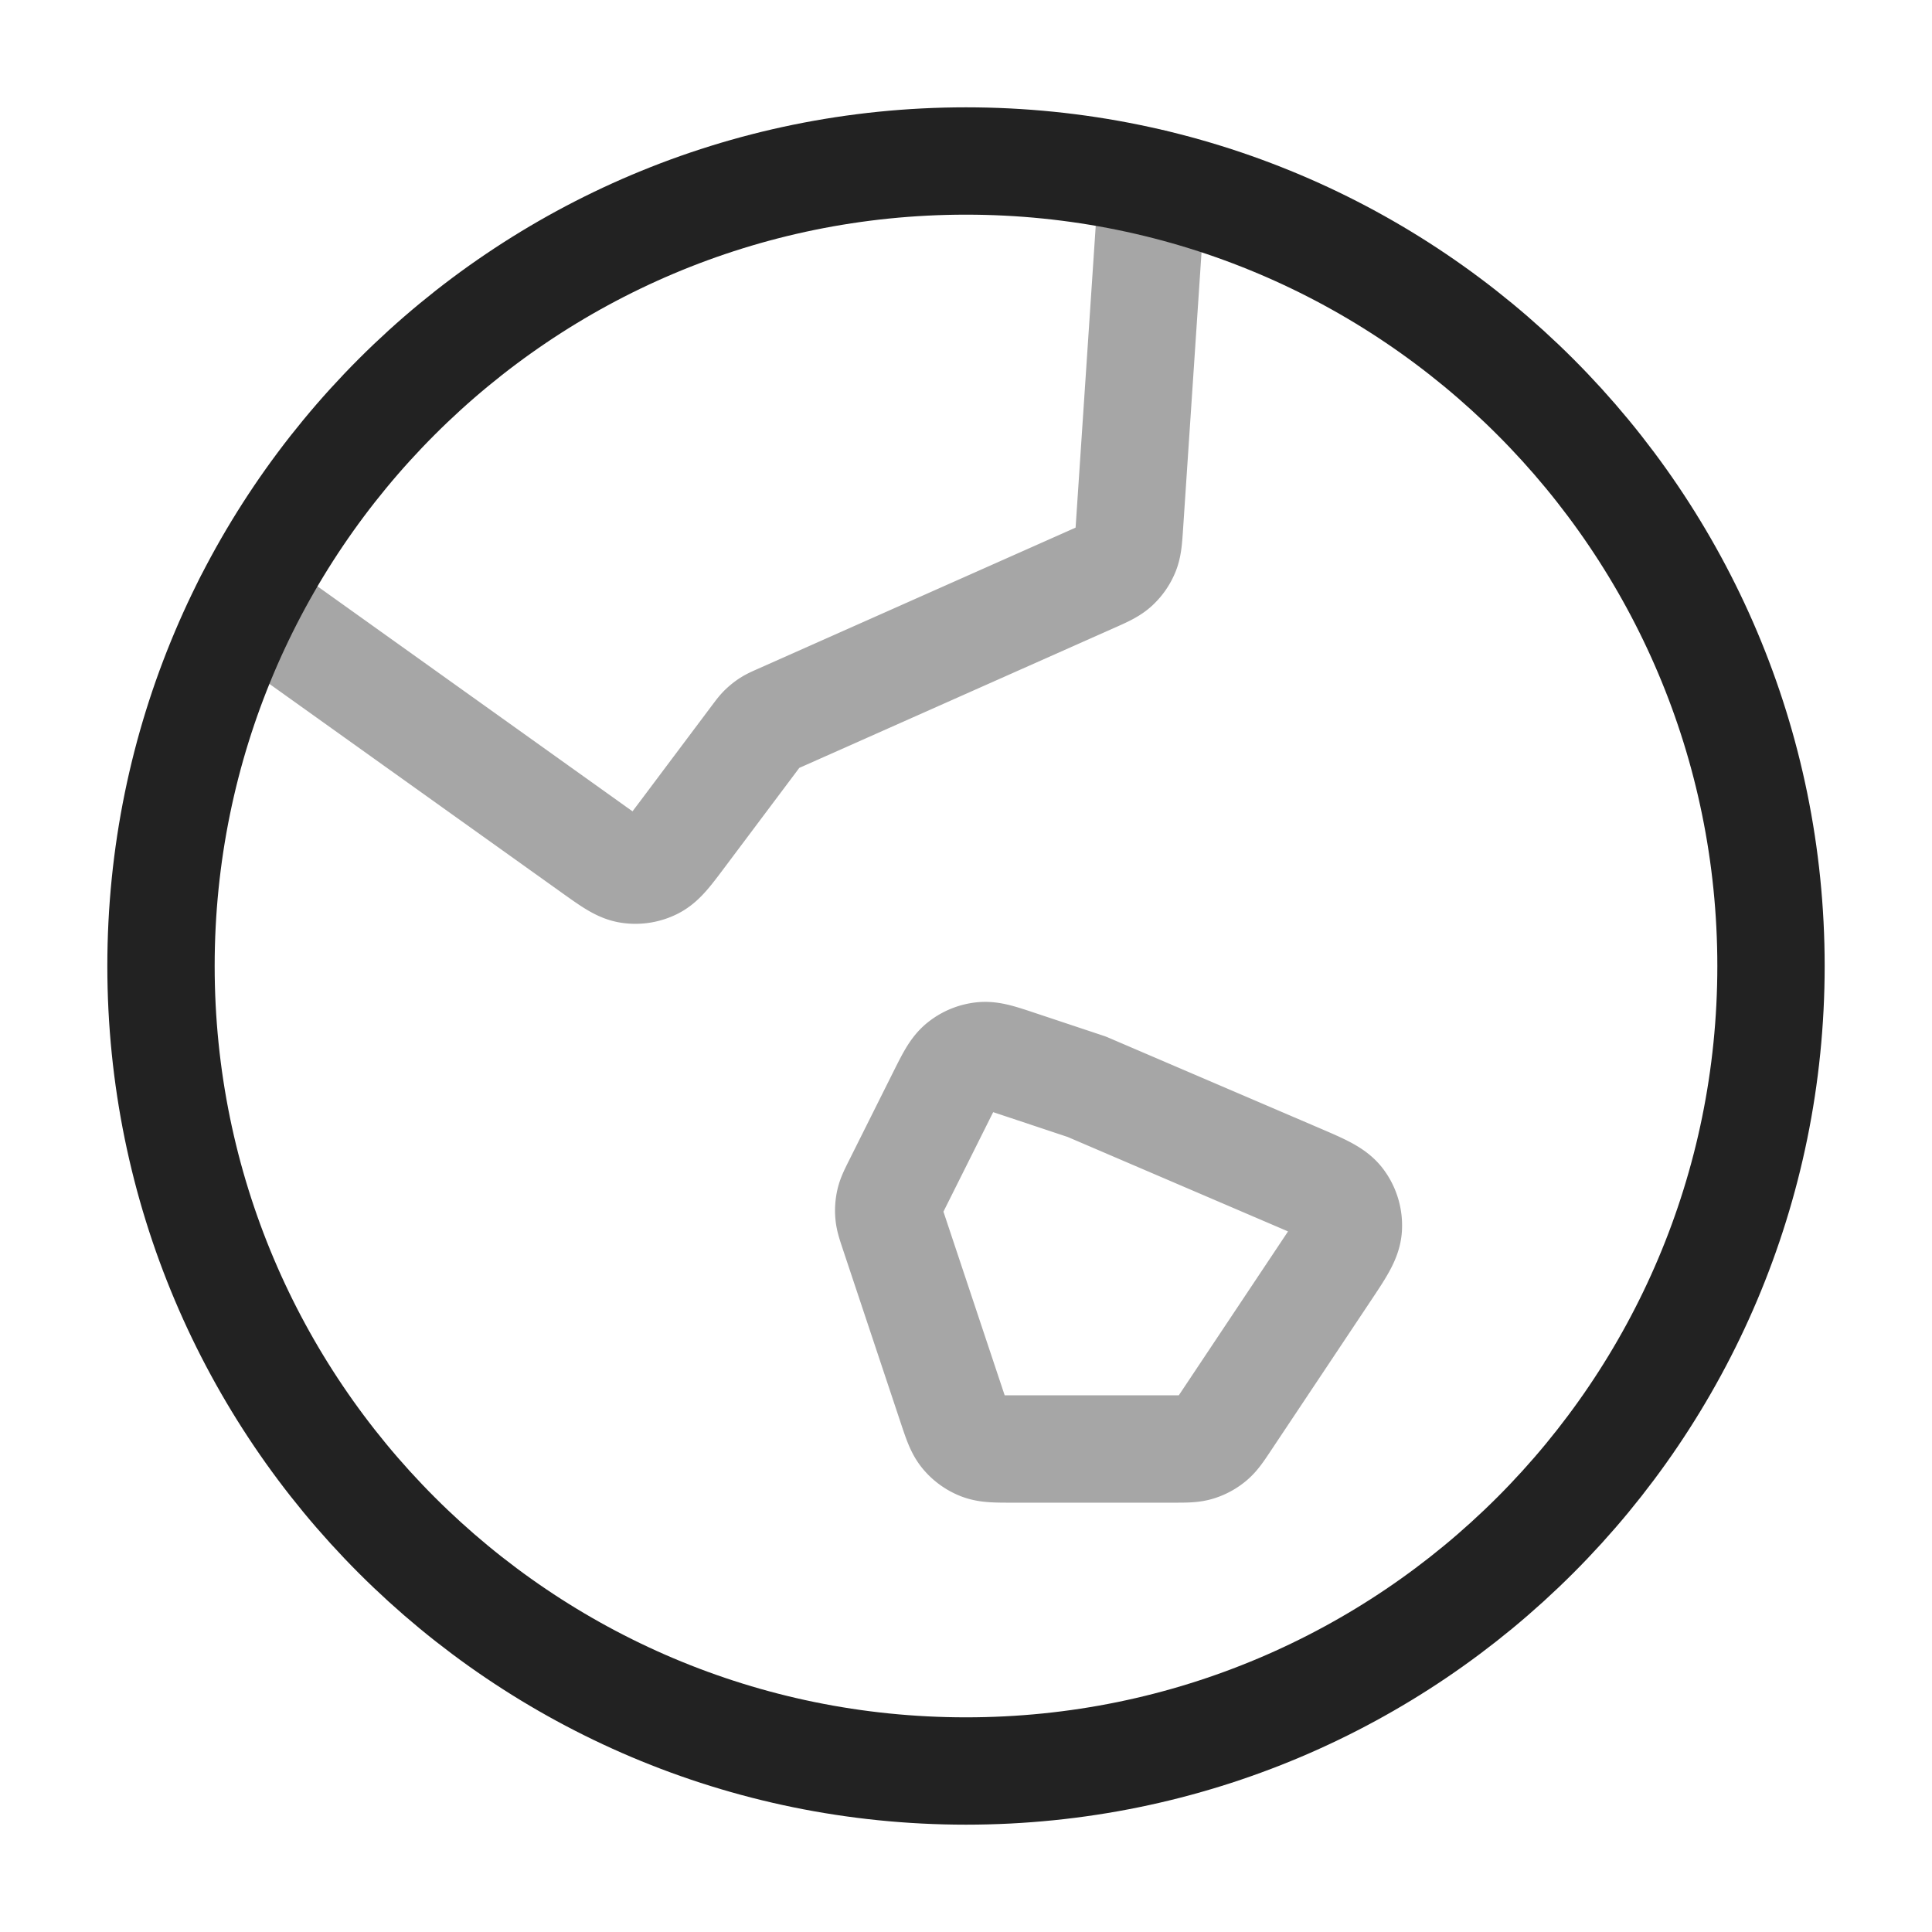 <svg xmlns="http://www.w3.org/2000/svg" width="72" height="72" fill="none"><path stroke="#222" stroke-linecap="round" stroke-linejoin="round" stroke-width="4" d="m9.228 22.449 12.864 9.188c.67.478 1.004.718 1.355.773a1.5 1.5 0 0 0 .902-.14c.318-.159.565-.488 1.058-1.146l2.718-3.624c.14-.186.21-.28.292-.36.073-.07.152-.134.238-.19.097-.061.203-.109.416-.203l11.605-5.158c.482-.214.722-.321.904-.488a1.5 1.5 0 0 0 .37-.53c.094-.228.111-.49.146-1.016l.85-12.746M40.5 40.5l7.848 3.364c.91.39 1.366.585 1.607.91a1.5 1.5 0 0 1 .294.987c-.025.404-.3.816-.85 1.64l-3.686 5.53c-.26.391-.391.587-.563.728a1.5 1.5 0 0 1-.517.277c-.213.064-.448.064-.917.064H37.73c-.622 0-.933 0-1.198-.104a1.501 1.501 0 0 1-.601-.433c-.183-.218-.281-.514-.478-1.104l-2.139-6.416c-.116-.348-.174-.522-.189-.698a1.5 1.5 0 0 1 .033-.469c.04-.173.123-.337.287-.665l1.624-3.249c.33-.66.495-.99.75-1.195a1.5 1.5 0 0 1 .78-.324c.326-.035.676.082 1.376.316l2.525.841Z" opacity=".4"/><path stroke="#222" stroke-linecap="round" stroke-linejoin="round" stroke-width="4" d="M36 66c16.569 0 30-13.431 30-30C66 19.431 52.569 6 36 6 19.431 6 6 19.431 6 36c0 16.569 13.431 30 30 30Z"/></svg>